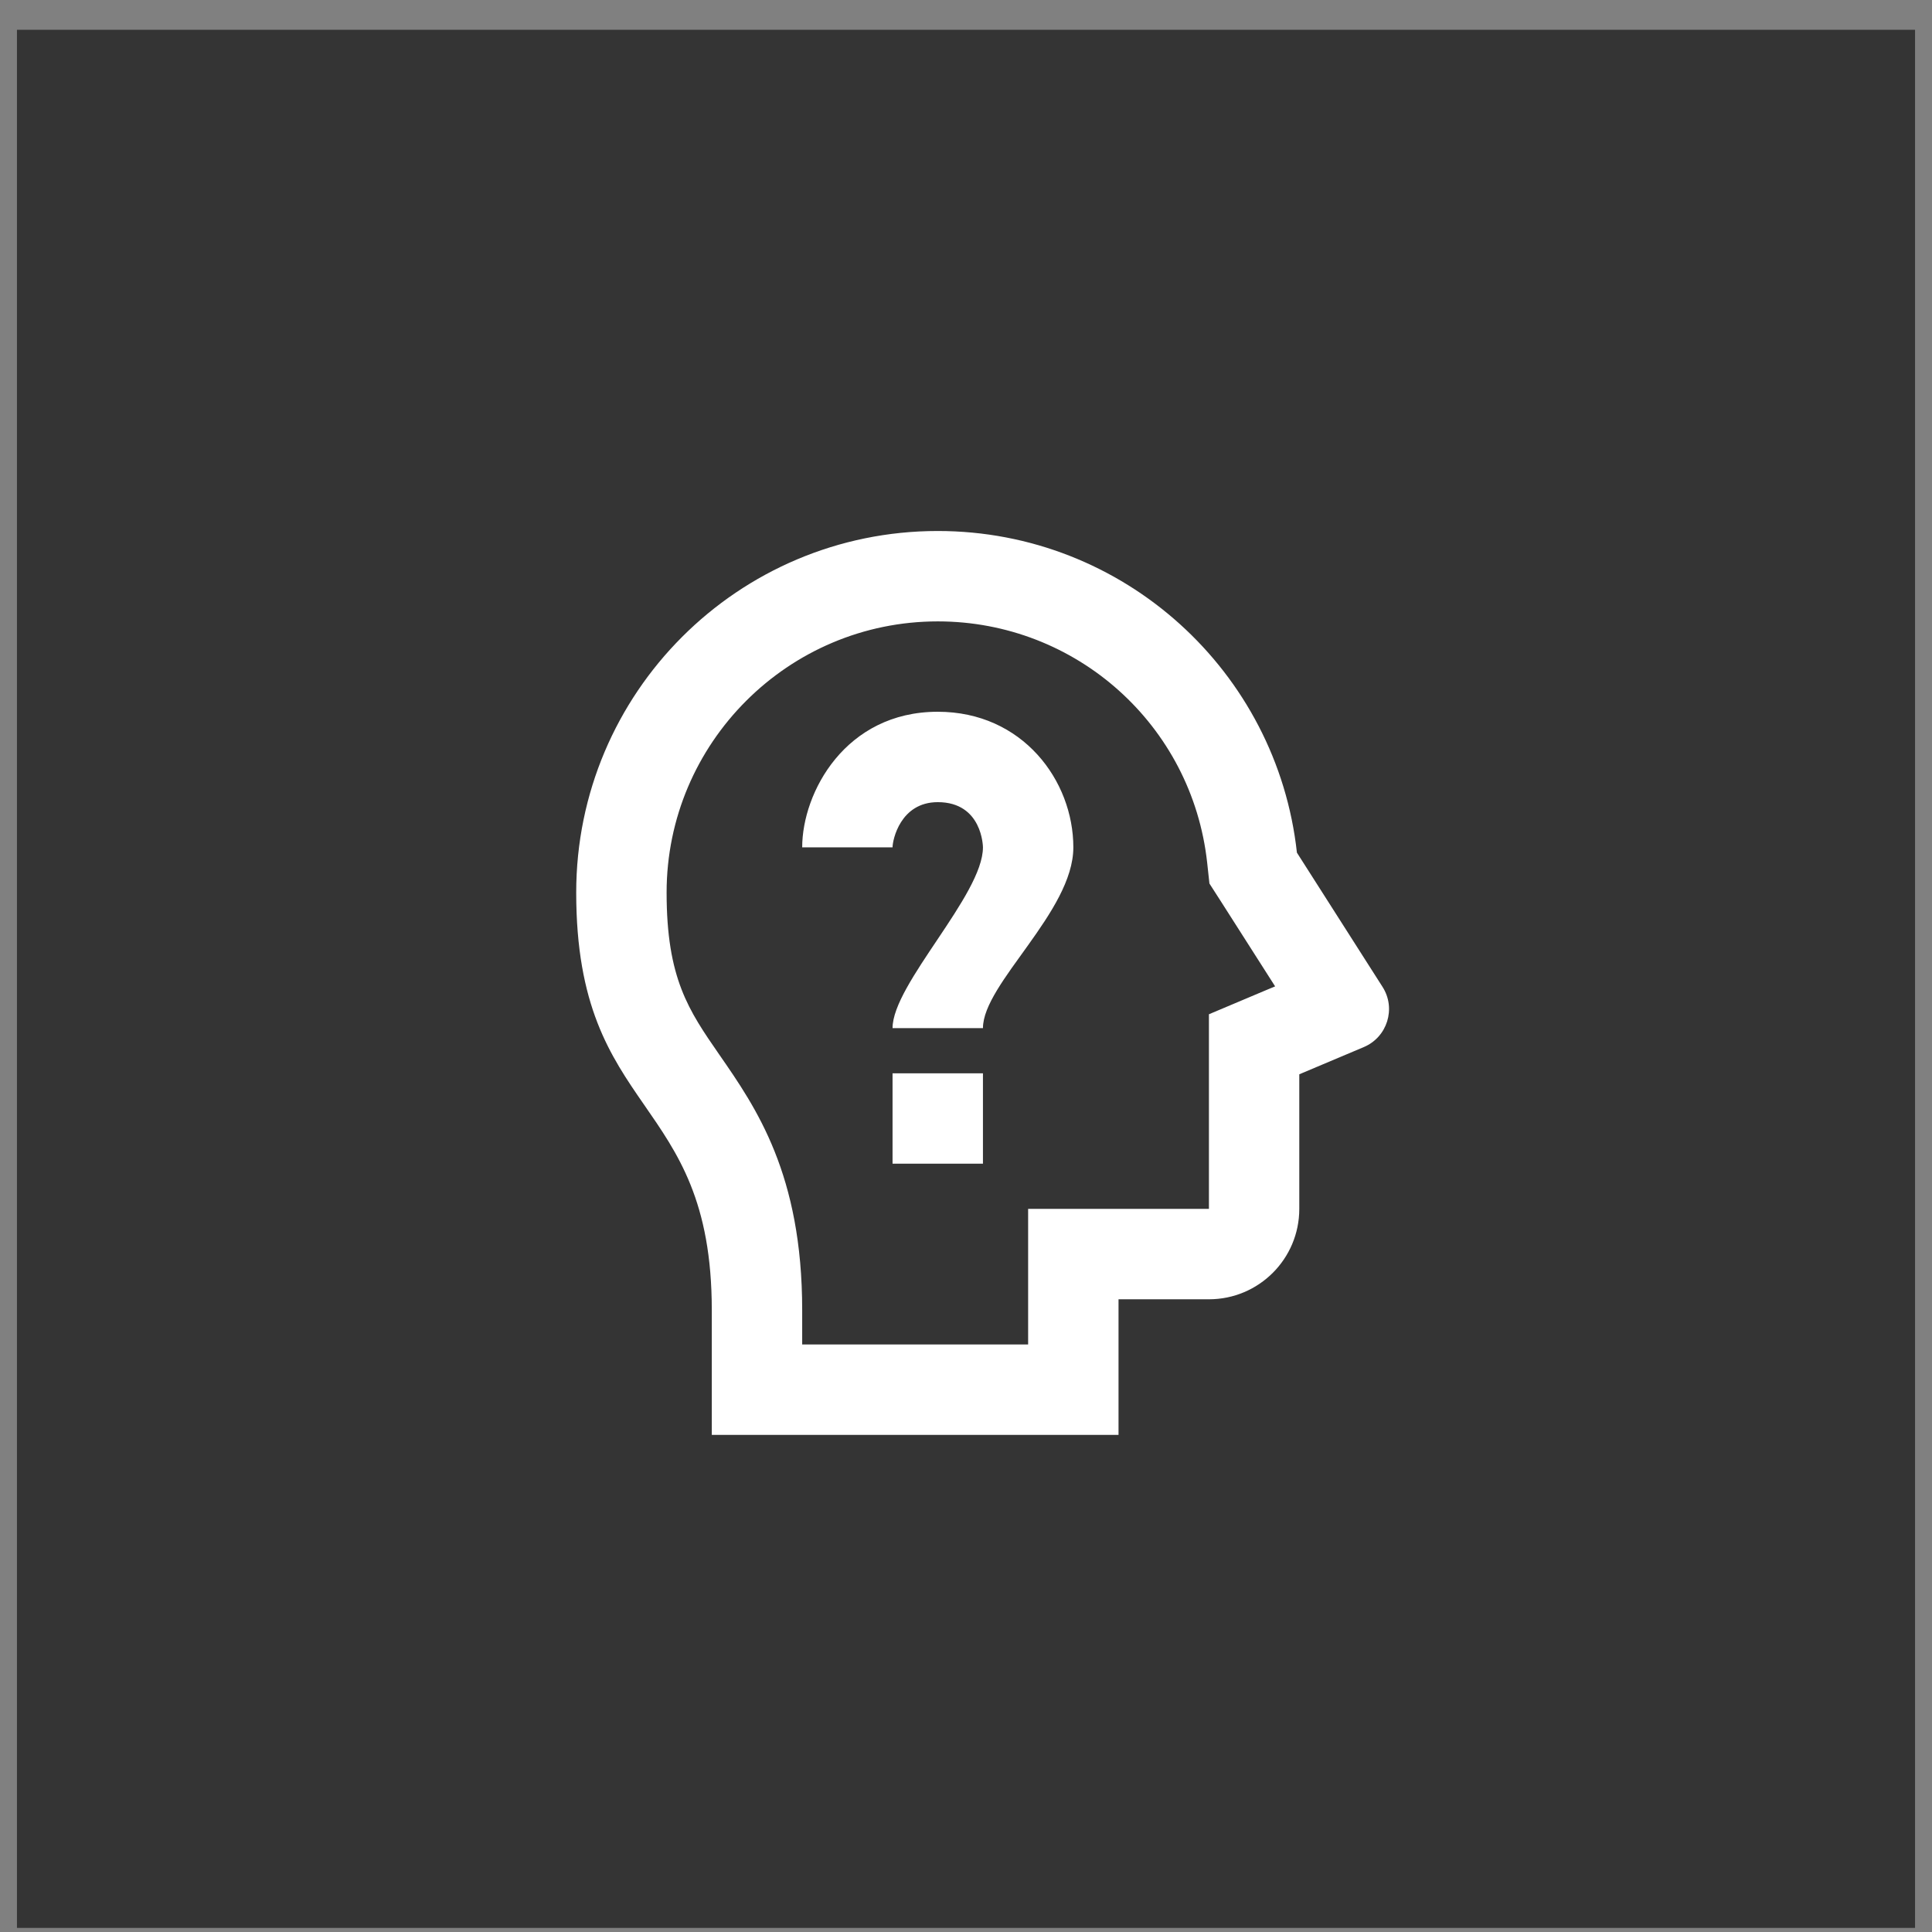 <svg xmlns="http://www.w3.org/2000/svg" width="56" height="56" viewBox="0.0 0.0 57.0 57.0" fill="none">
<rect x="0.0" y="0.0" width="57.0" height="57.0" fill="#808080" stroke="none"/>
<rect x="0.5" y="0.879" width="56" height="56" fill="#343434" />
<path d="M27.667 15.666C21.776 15.666 17 20.442 17 26.333C17 33.005 21 32.238 21 38.653V42.333H33V38.333H35.667C37.14 38.333 38.333 37.139 38.333 35.666V31.695L40.234 30.893C40.929 30.601 41.196 29.753 40.789 29.116L38.263 25.156C37.679 19.818 33.16 15.666 27.667 15.666ZM27.667 18.333C31.752 18.333 35.169 21.392 35.615 25.45L35.682 26.067L36.018 26.59L37.62 29.101L37.297 29.236L35.667 29.924V35.666H30.333V39.666H23.667V38.653C23.667 34.644 22.311 32.686 21.221 31.114C20.319 29.81 19.667 28.869 19.667 26.333C19.667 21.922 23.256 18.333 27.667 18.333ZM27.667 20.999C24.939 20.999 23.667 23.386 23.667 24.999H26.333C26.333 24.779 26.565 23.666 27.667 23.666C28.985 23.666 29 24.986 29 24.999C29 26.405 26.333 29.033 26.333 30.333H29C29 29.018 31.667 26.895 31.667 24.999C31.667 23.033 30.171 20.999 27.667 20.999ZM26.333 31.666V34.333H29V31.666H26.333Z" fill="white" />
</svg>